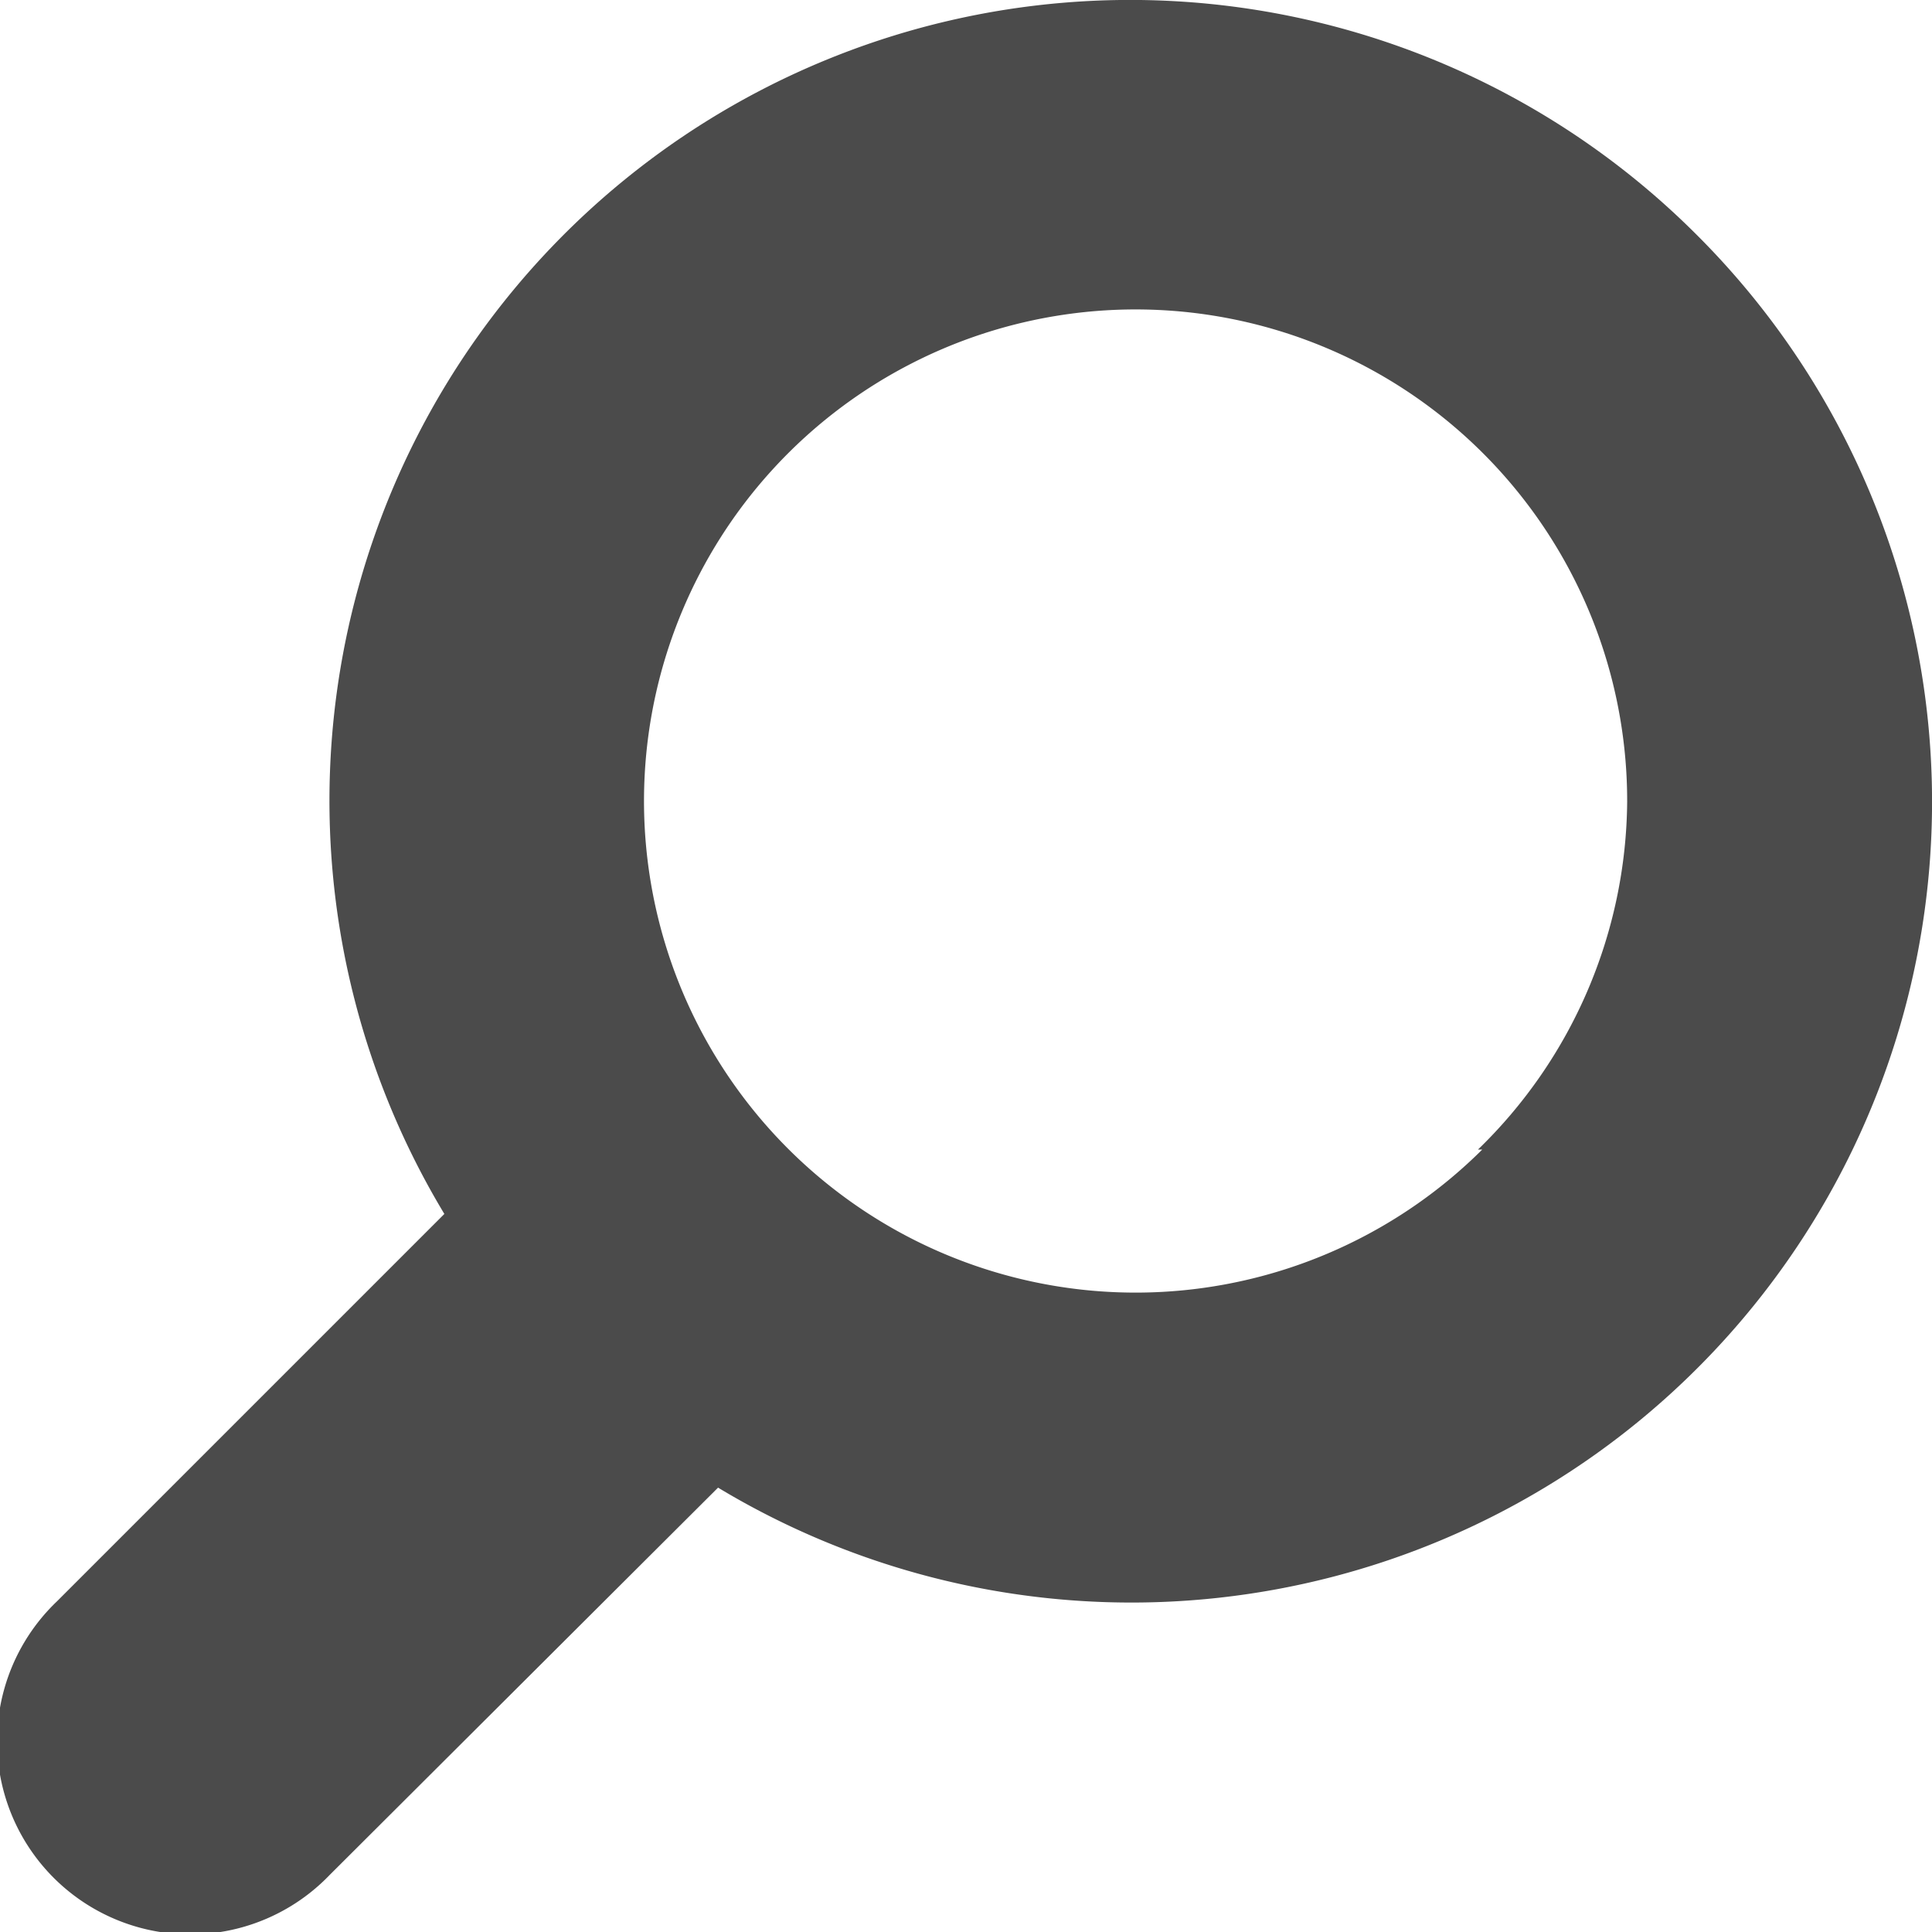 <svg xmlns="http://www.w3.org/2000/svg" viewBox="0 0 18 18"><defs><style>.cls-1{fill:#4b4b4b;}</style></defs><title>icon_navbar_search</title><g id="レイヤー_2" data-name="レイヤー 2"><g id="header"><path class="cls-1" d="M15.81,2.19A7.46,7.46,0,0,0,4.14,11.31L.53,14.92a1.8,1.8,0,1,0,2.54,2.55l3.62-3.61A7.46,7.46,0,0,0,15.81,2.19Zm-2,8.52a4.58,4.58,0,1,1,1.35-3.24A4.56,4.56,0,0,1,13.77,10.71Z"/></g></g></svg>